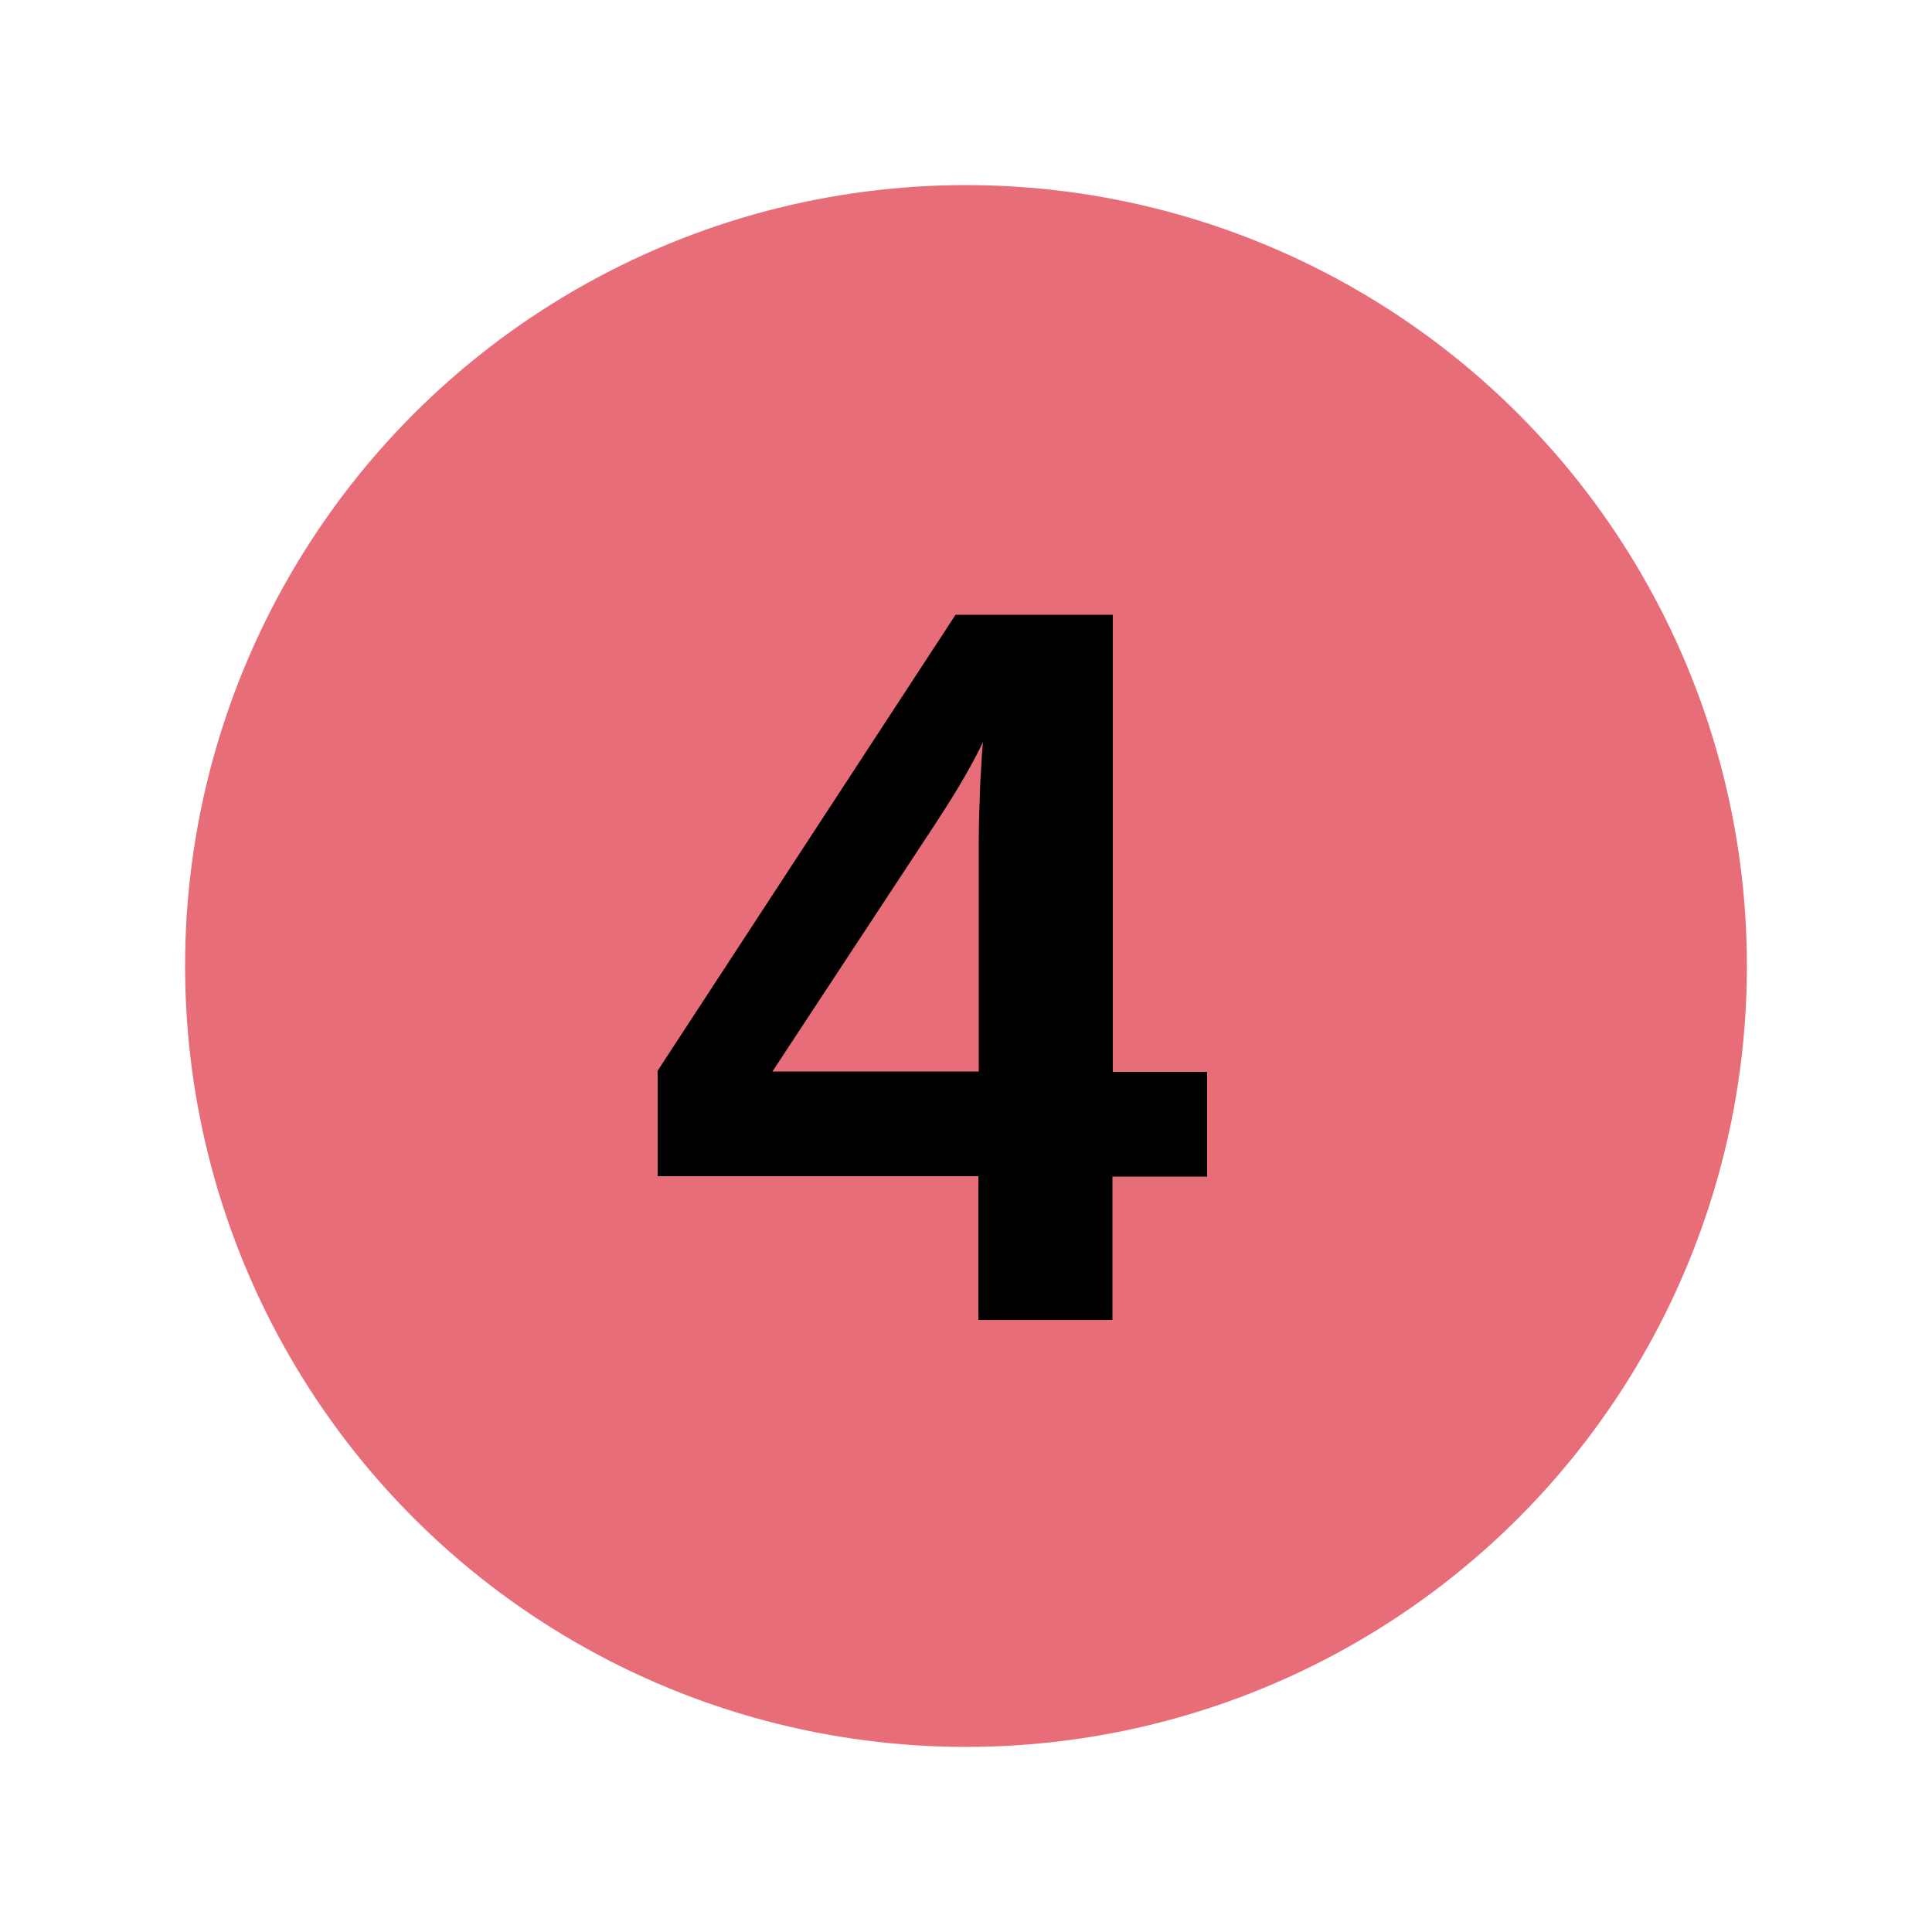 <?xml version="1.0" encoding="utf-8"?>
<!-- Generator: Adobe Illustrator 26.3.1, SVG Export Plug-In . SVG Version: 6.00 Build 0)  -->
<svg version="1.1" id="Capa_1" xmlns="http://www.w3.org/2000/svg" xmlns:xlink="http://www.w3.org/1999/xlink" x="0px" y="0px"
	 viewBox="0 0 500 500" style="enable-background:new 0 0 500 500;" xml:space="preserve">
<style type="text/css">
	.st0{fill:#E76E78;}
</style>
<g>
	<circle class="st0" cx="250" cy="250" r="202.1"/>
</g>
<g>
	<path d="M287.9,304.4v37.2h-34.7v-37.2h-83v-27.3l77.1-118h40.7v118.3h24.4v27.1H287.9z M199.9,277.3h53.4v-59.7
		c0-4.7,0.2-9.7,0.4-15.1c0.3-5.4,0.5-8.9,0.7-10.5c-1.1,2.4-2.7,5.4-4.7,8.9c-2,3.5-4.5,7.5-7.5,12.1L199.9,277.3z"/>
</g>
</svg>
